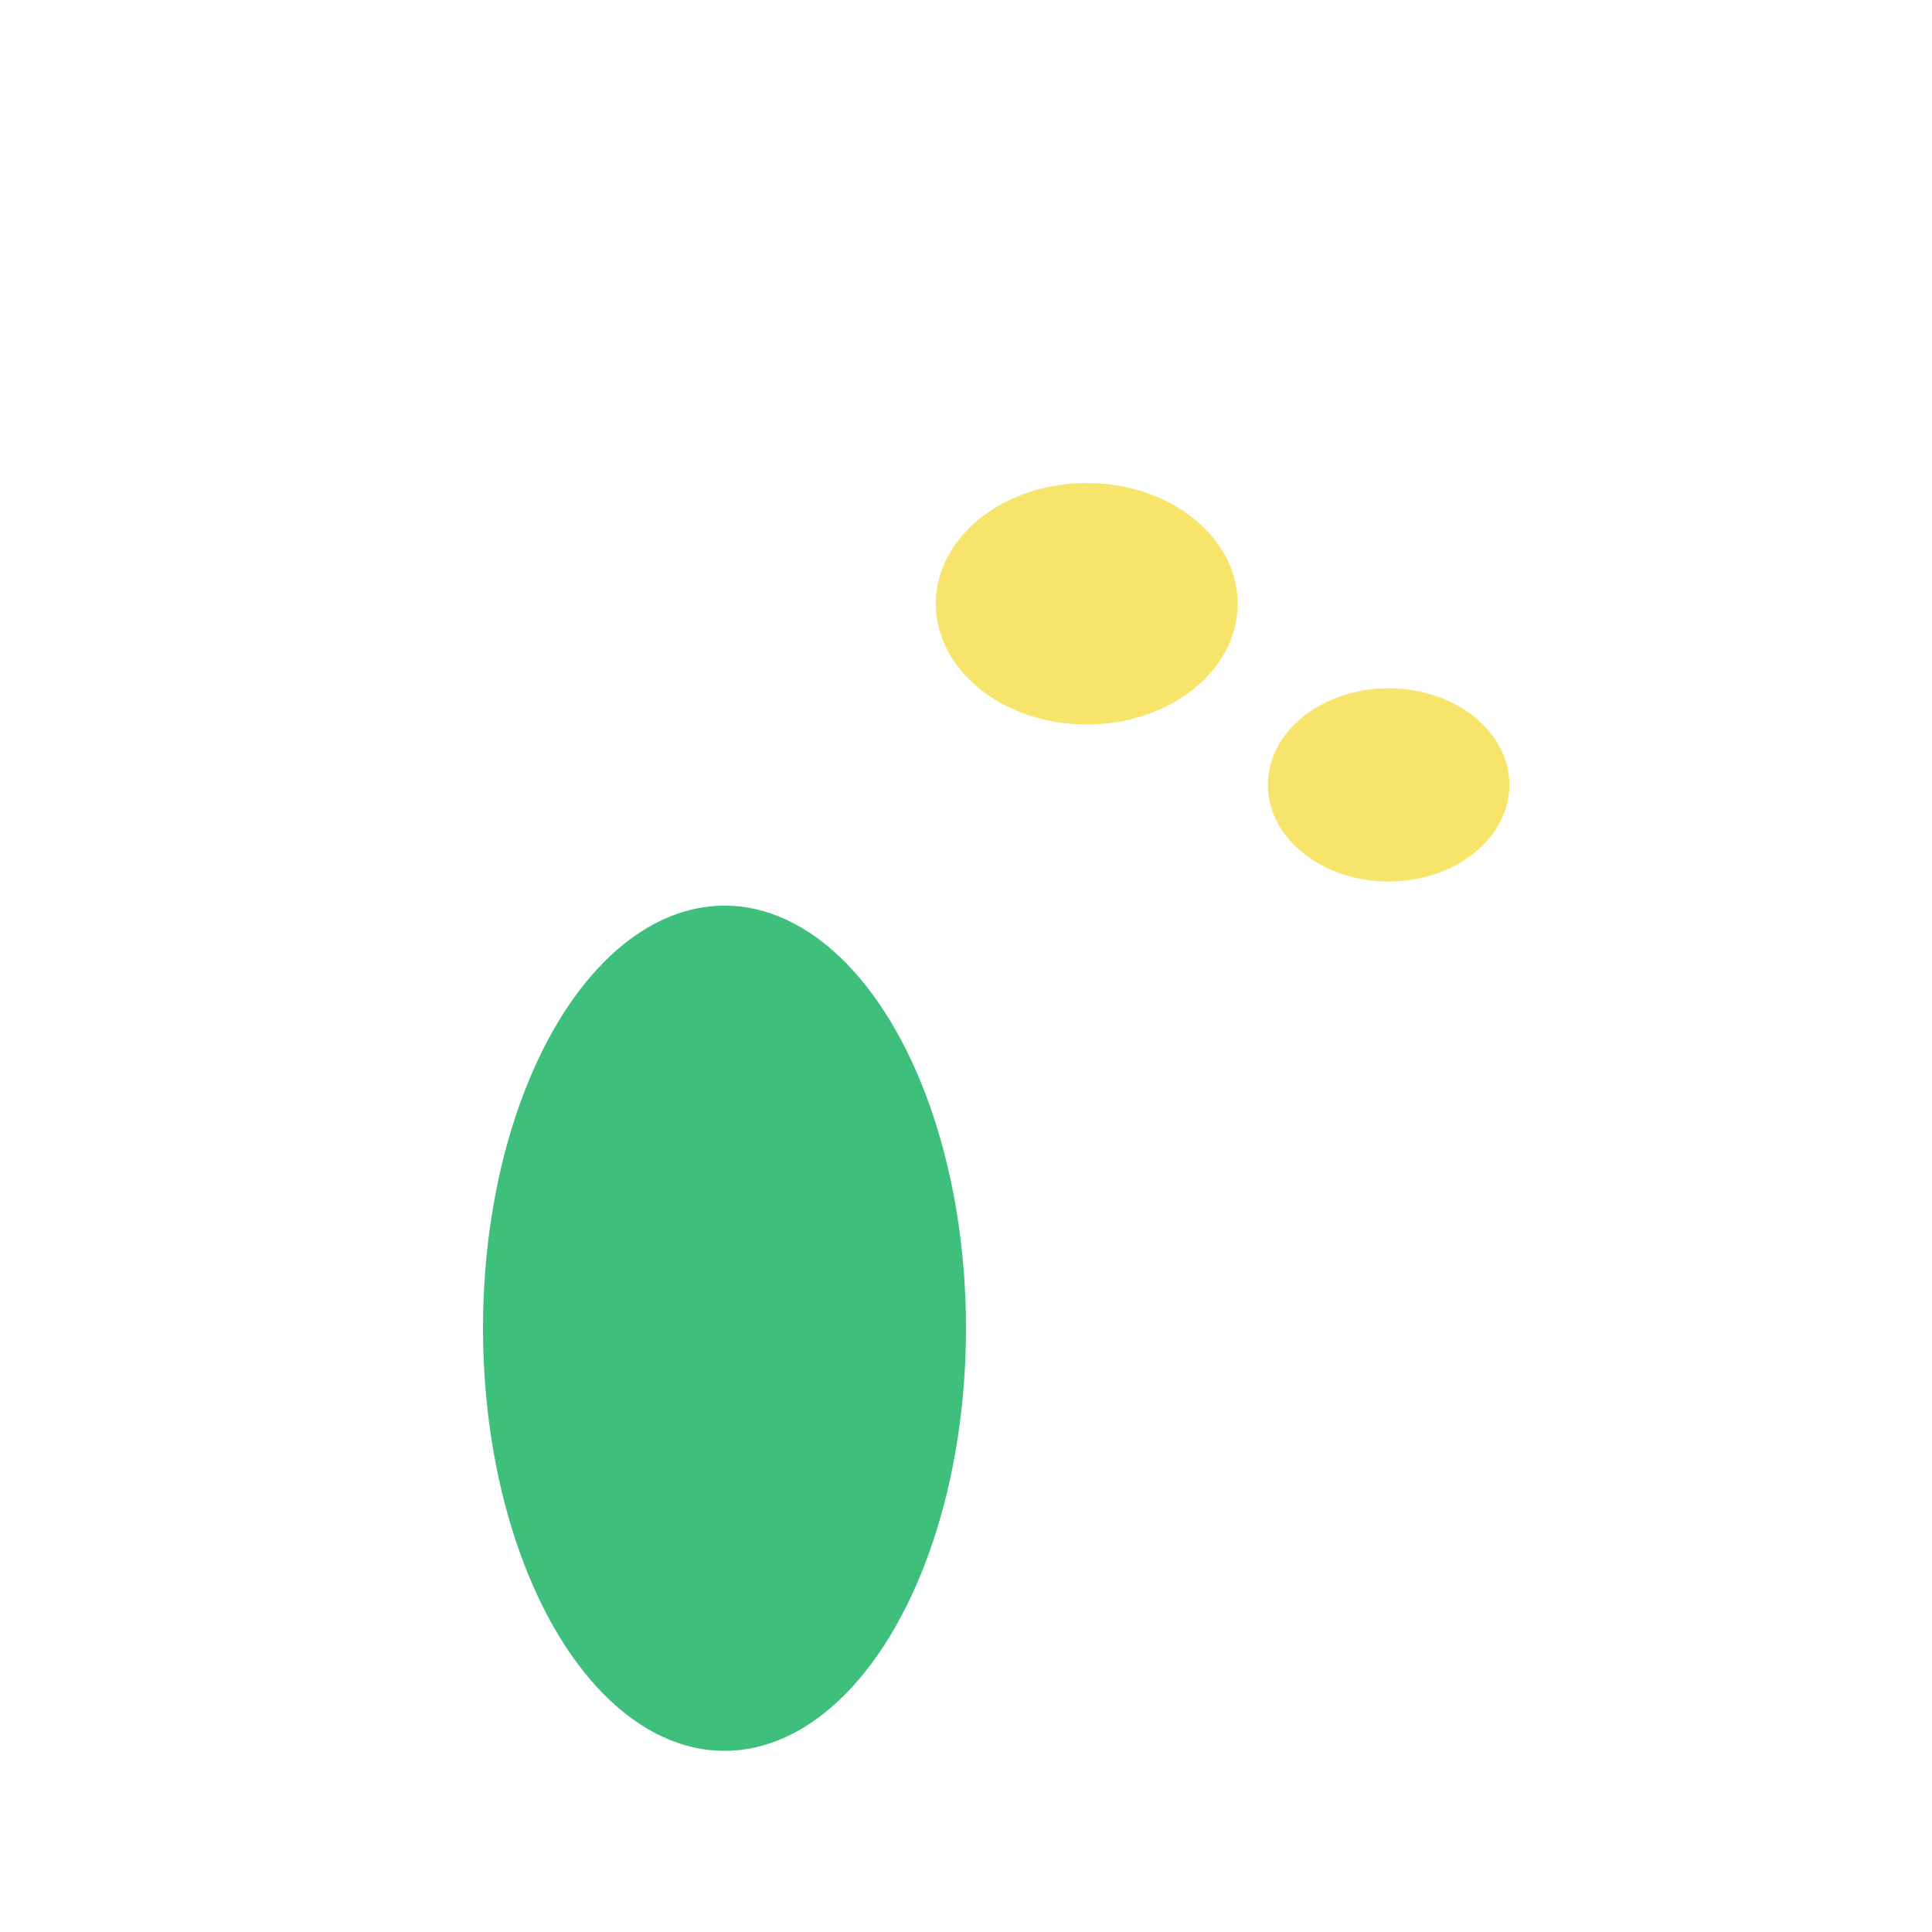 <?xml version="1.0" encoding="UTF-8"?>
<svg xmlns="http://www.w3.org/2000/svg" width="32" height="32" viewBox="0 0 32 32"><ellipse cx="12" cy="22" rx="4" ry="7" fill="#3EBF7C"/><ellipse cx="18" cy="10" rx="2.5" ry="2" fill="#F7E56B"/><ellipse cx="23" cy="13" rx="2" ry="1.6" fill="#F7E56B"/></svg>